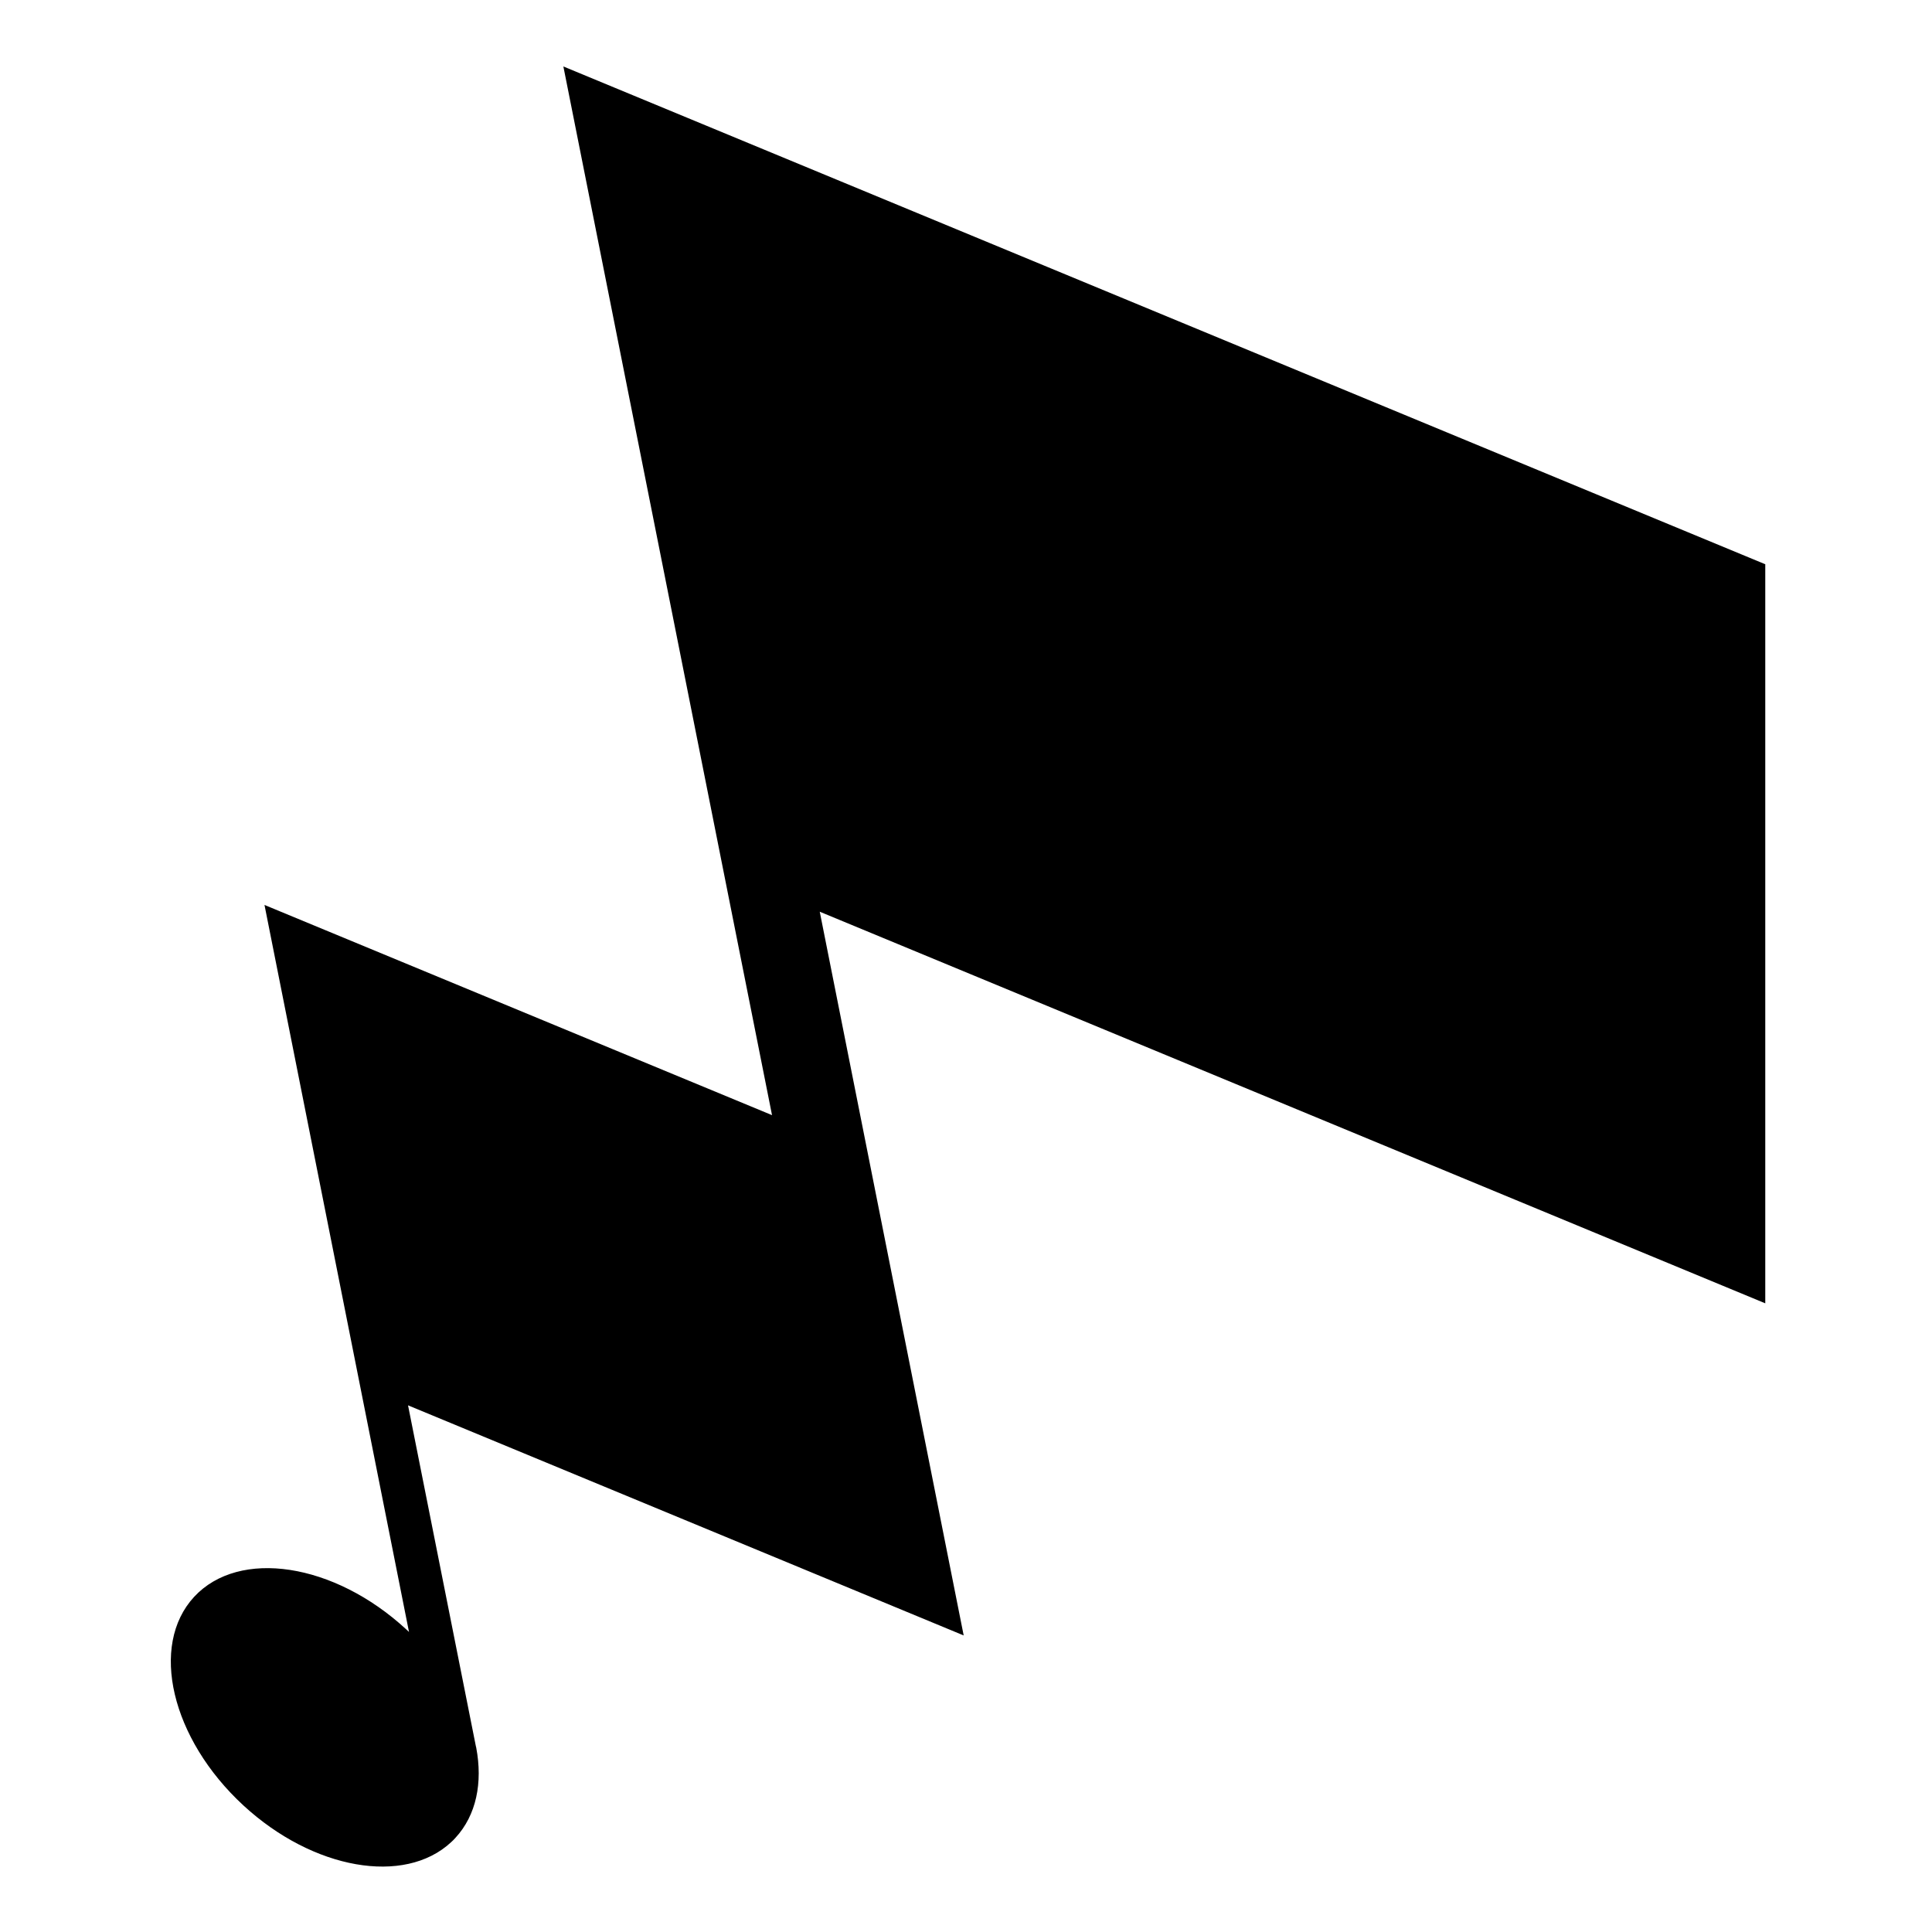 <svg xmlns="http://www.w3.org/2000/svg" width="200" height="200" fill="none" viewBox="0 0 200 200">
  <path fill="#000" d="M182.76 58.42 58.32 6.88l21.6 108.56-52.54-21.76 14.96 75.26c-.1-.1-.2-.18-.3-.28-7.46-6.88-17.28-8.38-21.94-3.36-4.66 5.04-2.38 14.7 5.1 21.6 7.22 6.66 16.66 8.28 21.48 3.82.16-.14.32-.3.46-.46 2.18-2.36 2.84-5.72 2.16-9.34l-.04-.16-7.02-35.28 57.52 23.82-14.9-74.92 97.88 40.54v-76.5h.02Z"/>
</svg>
